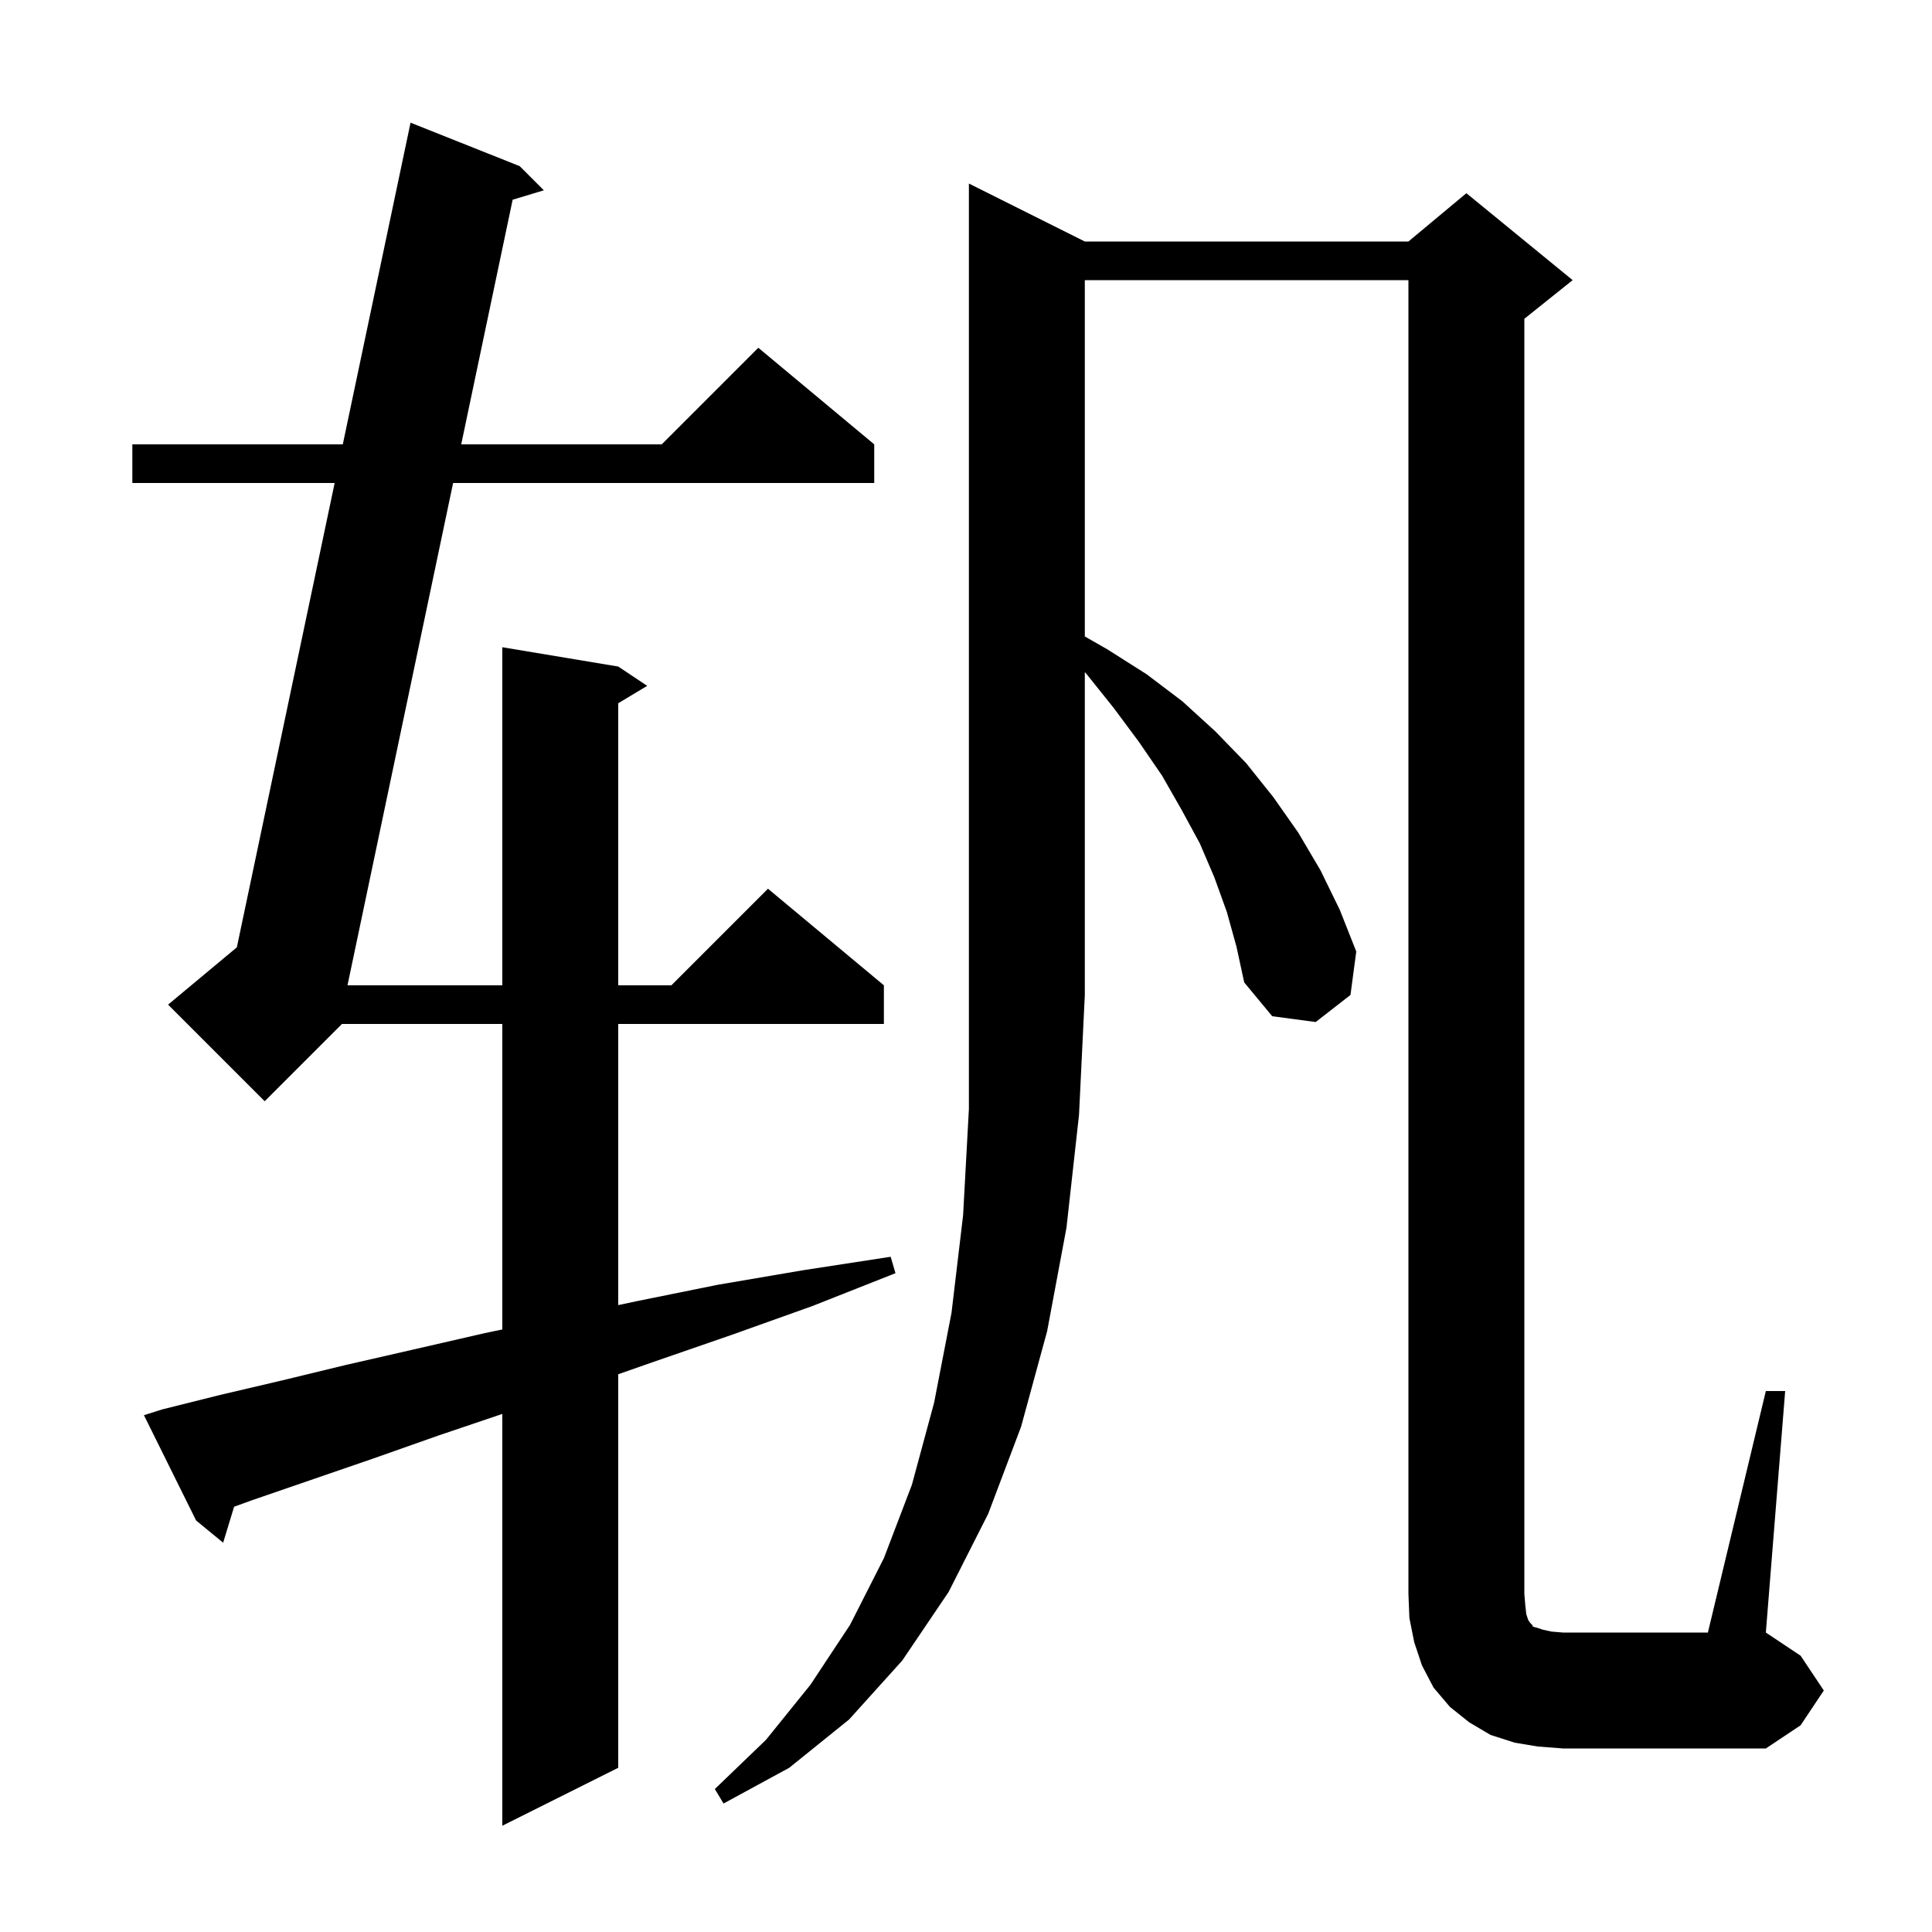 <svg xmlns="http://www.w3.org/2000/svg" xmlns:xlink="http://www.w3.org/1999/xlink" version="1.1" baseProfile="full" viewBox="0 0 200 200" width="200" height="200"><g fill="currentColor"><path d="M 16.8 145.9 L 22.8 144.4 L 29.2 142.9 L 35.8 141.3 L 42.8 139.7 L 50.2 138.0 L 52.0 137.626 L 52.0 106.0 L 35.4 106.0 L 27.4 114.0 L 17.4 104.0 L 24.518 98.068 L 34.643 50.0 L 13.7 50.0 L 13.7 46.0 L 35.486 46.0 L 42.5 12.7 L 53.8 17.2 L 56.3 19.7 L 53.069 20.675 L 47.745 46.0 L 68.5 46.0 L 78.5 36.0 L 90.5 46.0 L 90.5 50.0 L 46.905 50.0 L 35.973 102.0 L 52.0 102.0 L 52.0 67.0 L 64.0 69.0 L 67.0 71.0 L 64.0 72.8 L 64.0 102.0 L 69.5 102.0 L 79.5 92.0 L 91.5 102.0 L 91.5 106.0 L 64.0 106.0 L 64.0 135.104 L 65.9 134.7 L 74.3 133.0 L 83.1 131.5 L 92.2 130.1 L 92.7 131.8 L 84.1 135.2 L 75.7 138.2 L 67.6 141.0 L 64.0 142.262 L 64.0 183.0 L 52.0 189.0 L 52.0 146.369 L 45.4 148.6 L 38.6 151.0 L 32.2 153.2 L 26.1 155.3 L 24.233 155.976 L 23.1 159.7 L 20.3 157.4 L 14.9 146.5 Z M 112.3 25.0 L 145.8 25.0 L 151.8 20.0 L 162.8 29.0 L 157.8 33.0 L 157.8 165.0 L 157.9 166.2 L 158.0 167.1 L 158.2 167.7 L 158.4 168.0 L 158.6 168.2 L 158.7 168.4 L 159.1 168.5 L 159.7 168.7 L 160.6 168.9 L 161.8 169.0 L 176.8 169.0 L 182.8 144.0 L 184.8 144.0 L 182.8 169.0 L 186.4 171.4 L 188.8 175.0 L 186.4 178.6 L 182.8 181.0 L 161.8 181.0 L 159.2 180.8 L 156.8 180.4 L 154.3 179.6 L 152.1 178.3 L 150.1 176.7 L 148.4 174.7 L 147.2 172.4 L 146.4 170.0 L 145.9 167.5 L 145.8 165.0 L 145.8 29.0 L 112.3 29.0 L 112.3 65.886 L 114.6 67.2 L 118.7 69.8 L 122.4 72.6 L 125.8 75.7 L 129.0 79.0 L 131.8 82.5 L 134.4 86.2 L 136.7 90.1 L 138.7 94.2 L 140.4 98.5 L 139.8 103.0 L 136.2 105.8 L 131.7 105.2 L 128.8 101.7 L 128.0 98.0 L 127.0 94.4 L 125.7 90.8 L 124.2 87.3 L 122.3 83.8 L 120.3 80.3 L 117.9 76.8 L 115.3 73.3 L 112.5 69.8 L 112.3 69.581 L 112.3 103.0 L 111.7 115.4 L 110.4 127.1 L 108.4 137.8 L 105.7 147.7 L 102.3 156.7 L 98.2 164.8 L 93.4 171.9 L 87.9 178.0 L 81.7 183.0 L 74.9 186.7 L 74.0 185.2 L 79.3 180.1 L 83.9 174.4 L 88.0 168.2 L 91.5 161.3 L 94.4 153.7 L 96.7 145.2 L 98.5 135.9 L 99.7 125.8 L 100.3 114.8 L 100.3 19.0 Z "/></g></svg>
